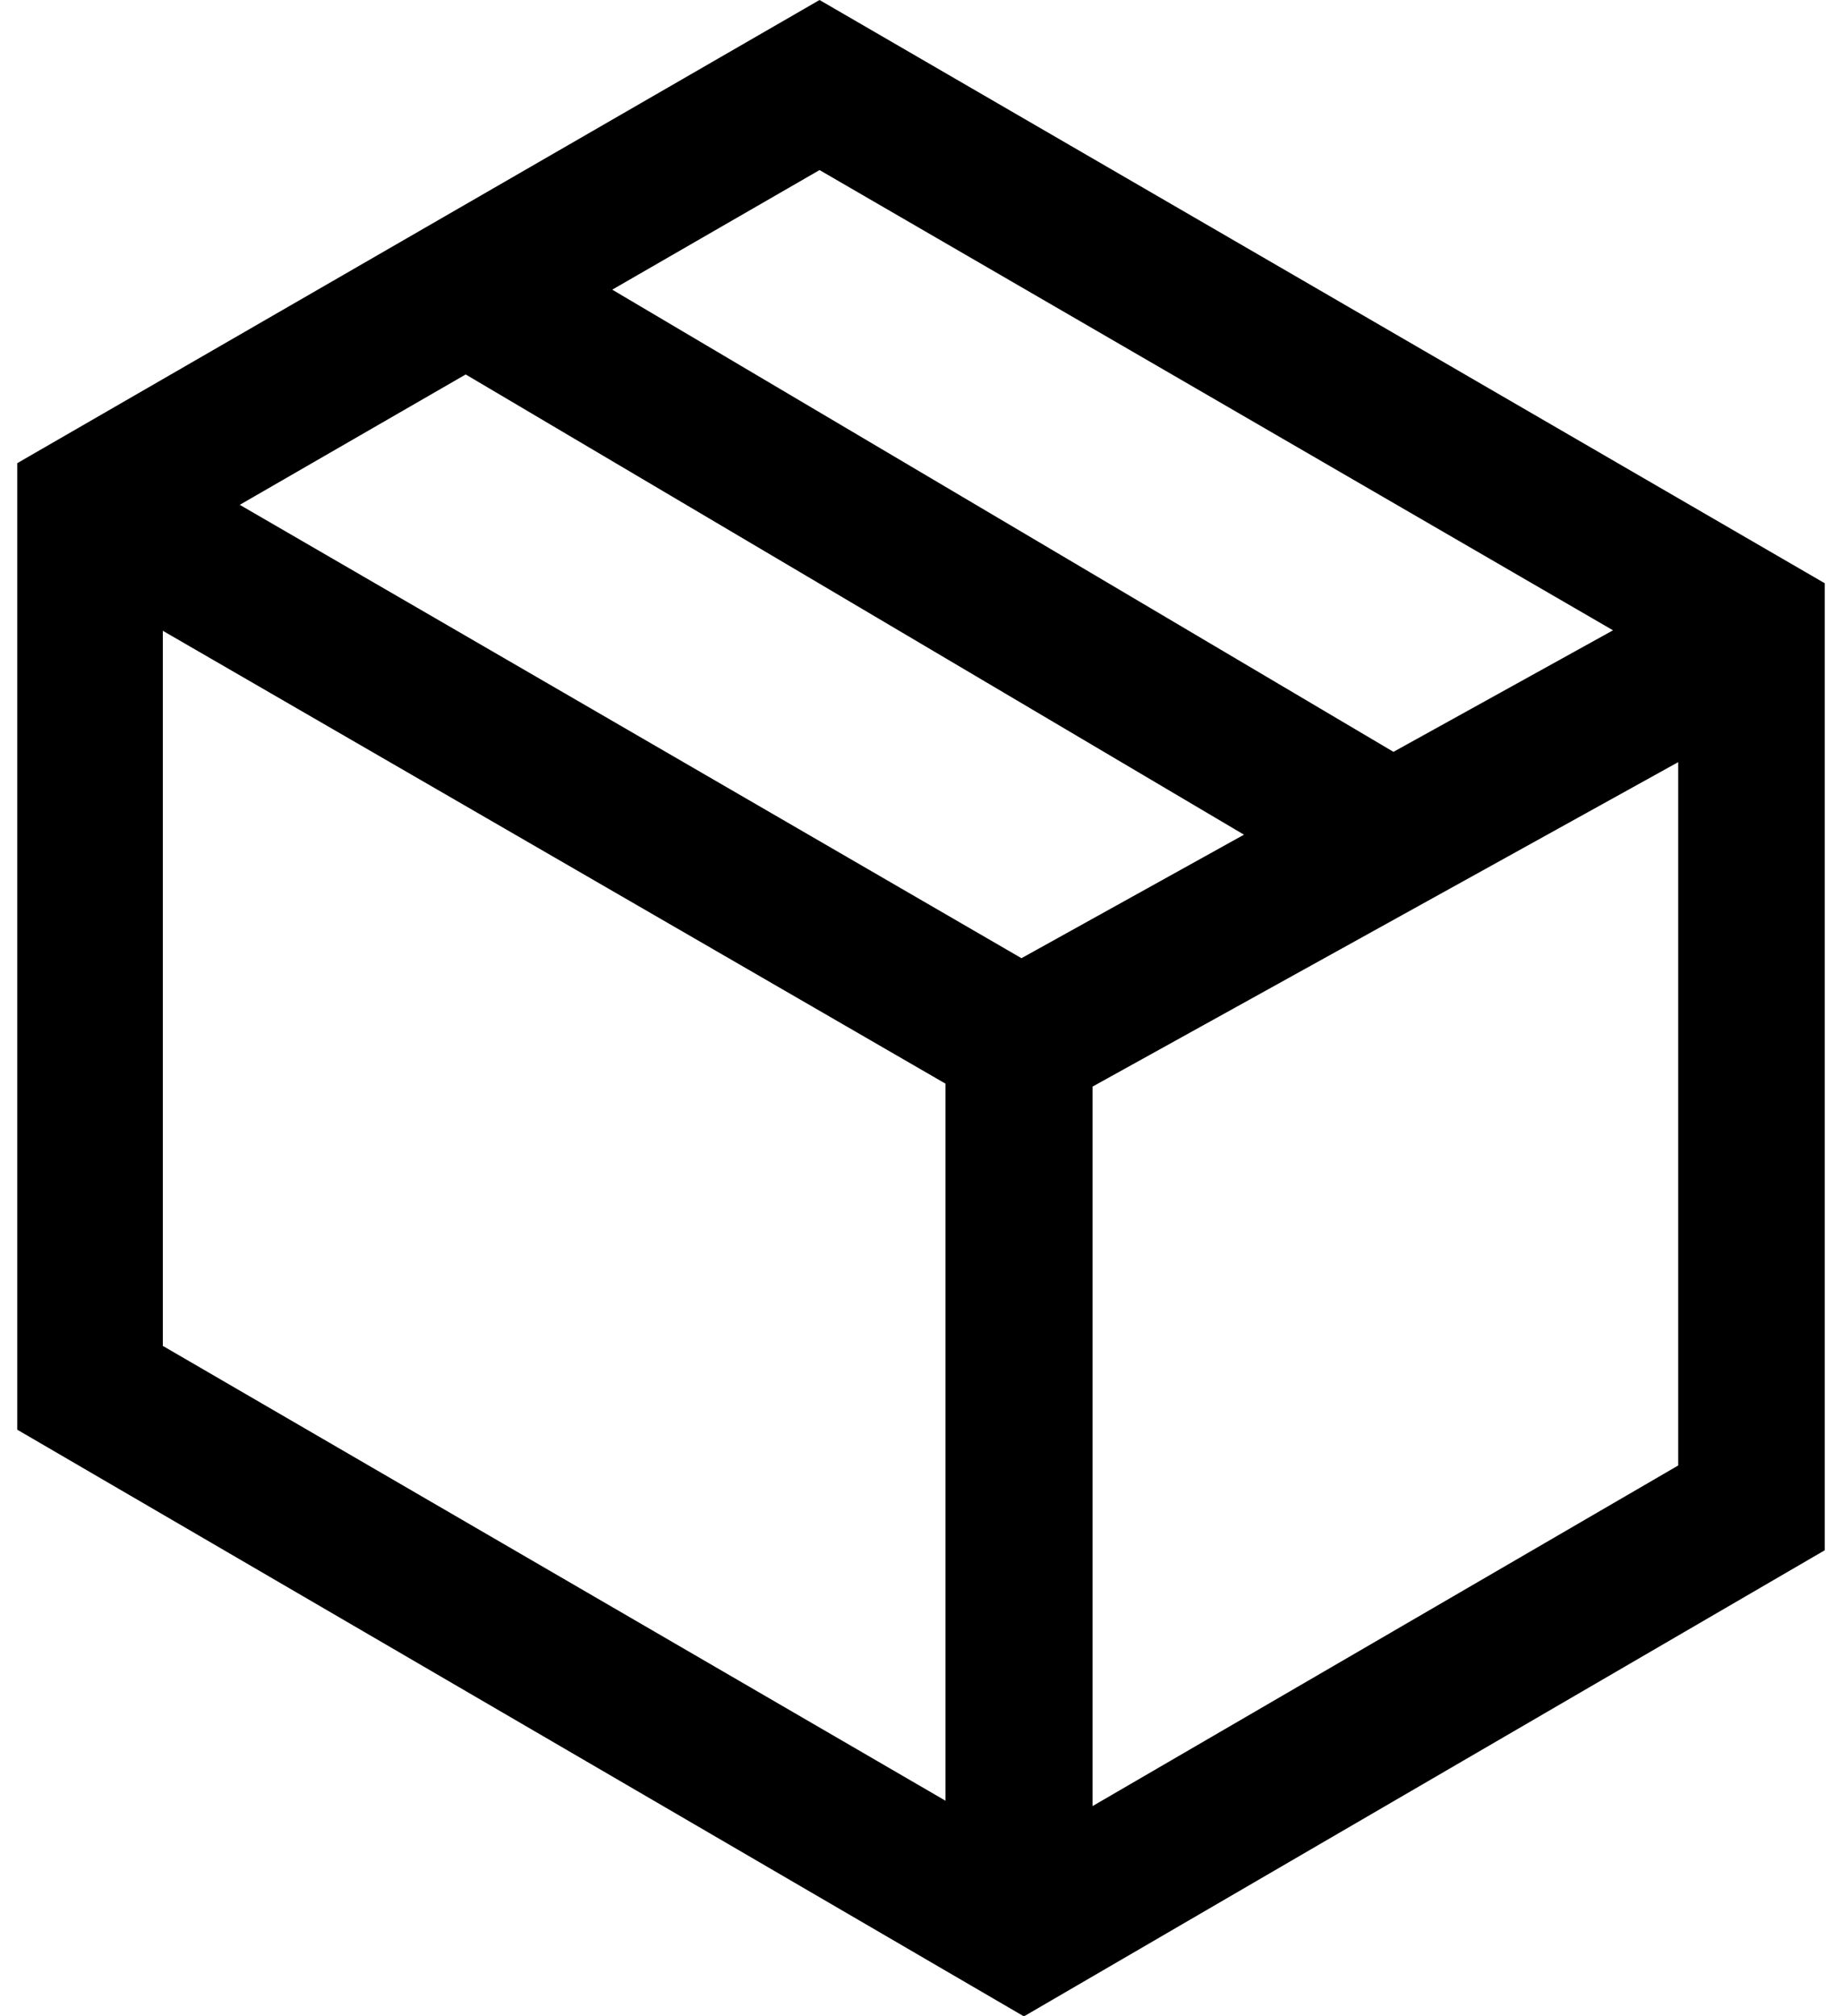 <svg xmlns="http://www.w3.org/2000/svg" width="53" height="58" version="1.1" x="0" y="0" viewBox="-151.4 75.3 368.8 411.3" enable-background="new -151.4 75.3 368.8 411.3" xml:space="preserve" class="injected-svg"><path d="M12.3 75.3l-163.7 94.5v197.2L54 486.7l163.4-95.1V194.3L12.3 75.3zM174.2 203.9l-44.8 24.8 -159.4-94.3L12.3 110 174.2 203.9zM38 442.7l-159.7-92.8V204L38 296.4V442.7zM53.5 270.8L-106 178.3l46.1-26.6 158.8 93.9L53.5 270.8zM187.5 374.3L68 443.8V297l119.5-66.2L187.5 374.3 187.5 374.3z"></path></svg>
